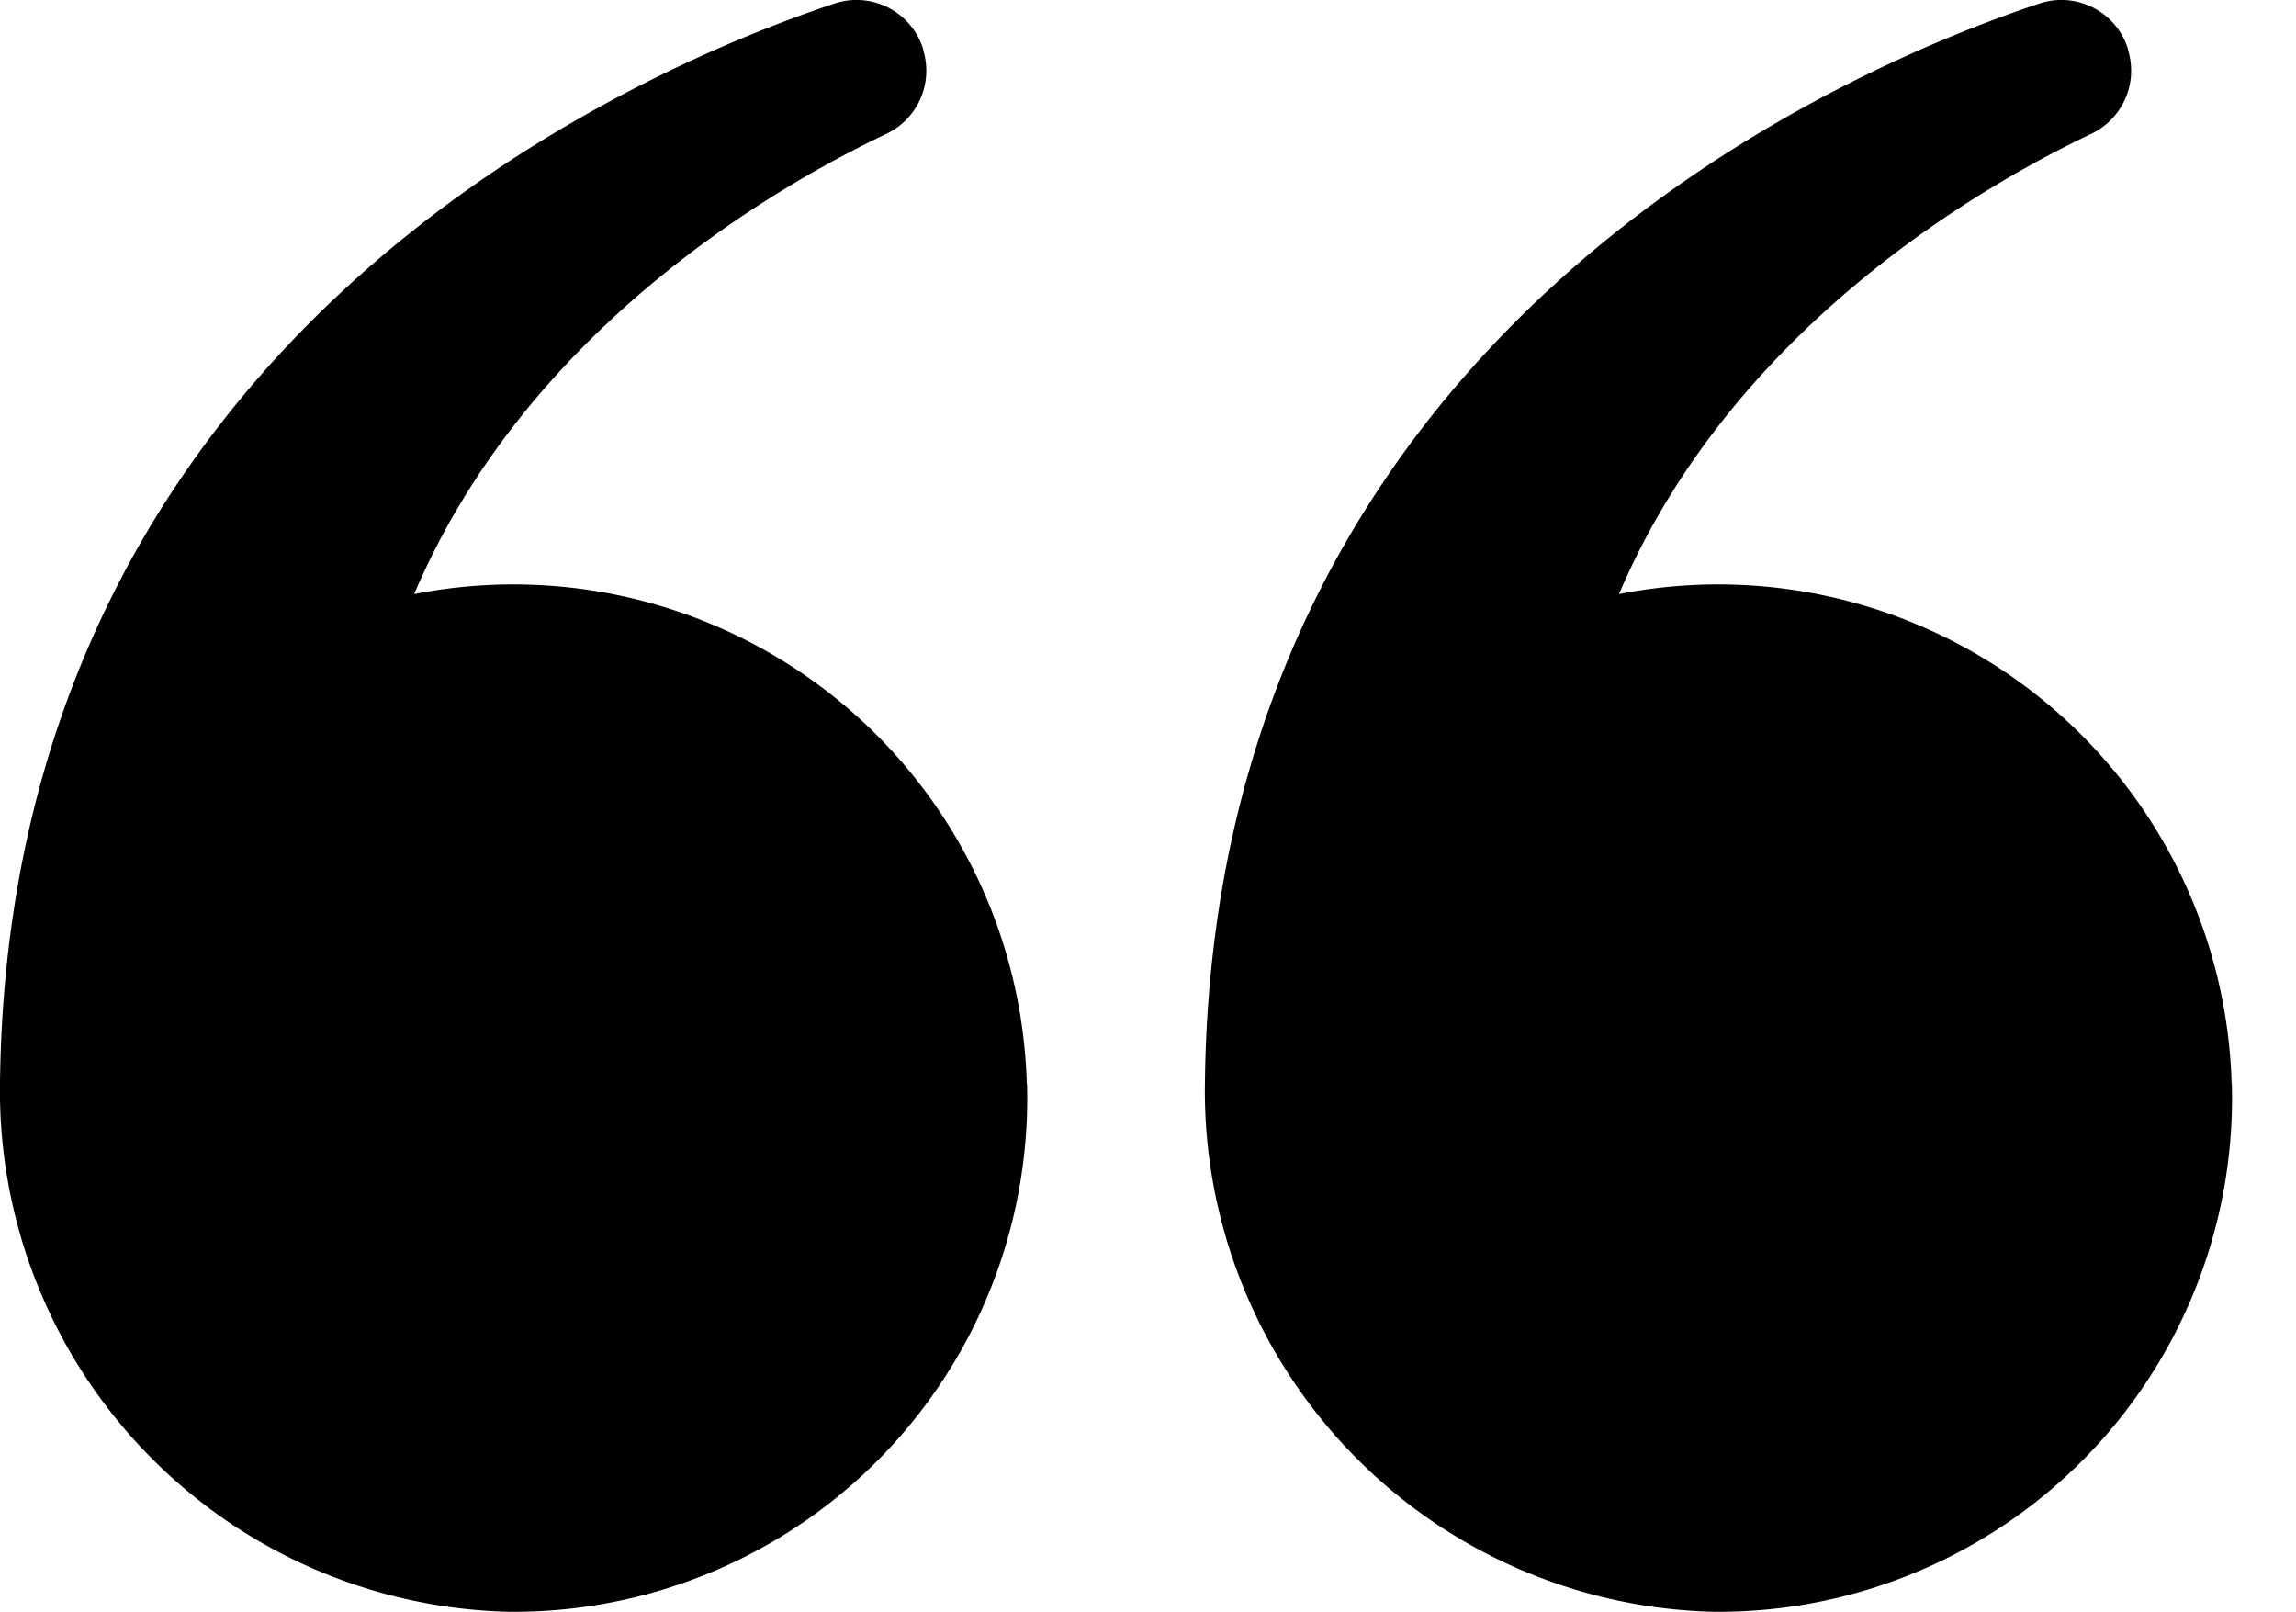 <svg id="Group_2463" data-name="Group 2463" xmlns="http://www.w3.org/2000/svg" xmlns:xlink="http://www.w3.org/1999/xlink" width="35.862" height="25.174" viewBox="0 0 35.862 25.174">
  <defs>
    <clipPath id="clip-path">
      <rect id="Rectangle_1519" data-name="Rectangle 1519" width="35.862" height="25.173"/>
    </clipPath>
  </defs>
  <g id="Group_2462" data-name="Group 2462" clip-path="url(#clip-path)">
    <path id="Path_1132" data-name="Path 1132" d="M16.042,16.933a8.023,8.023,0,0,1-8.092,8.24A8.141,8.141,0,0,1,0,16.909C.134,5.341,9.768,1.147,13.032.057a1.09,1.09,0,0,1,1.387.709l0,.015a1.092,1.092,0,0,1-.576,1.311c-1.736.825-5.619,3.06-7.374,7.187a8.023,8.023,0,0,1,9.569,7.654" transform="translate(0 -0.001)"/>
    <path id="Path_1133" data-name="Path 1133" d="M219.841,16.933a8.023,8.023,0,0,1-8.092,8.24,8.141,8.141,0,0,1-7.948-8.265c.133-11.568,9.767-15.761,13.031-16.851a1.09,1.09,0,0,1,1.387.709l0,.015a1.092,1.092,0,0,1-.576,1.311c-1.736.825-5.619,3.06-7.374,7.187a8.023,8.023,0,0,1,9.569,7.654" transform="translate(-184.981 -0.001)"/>
  </g>
</svg>
